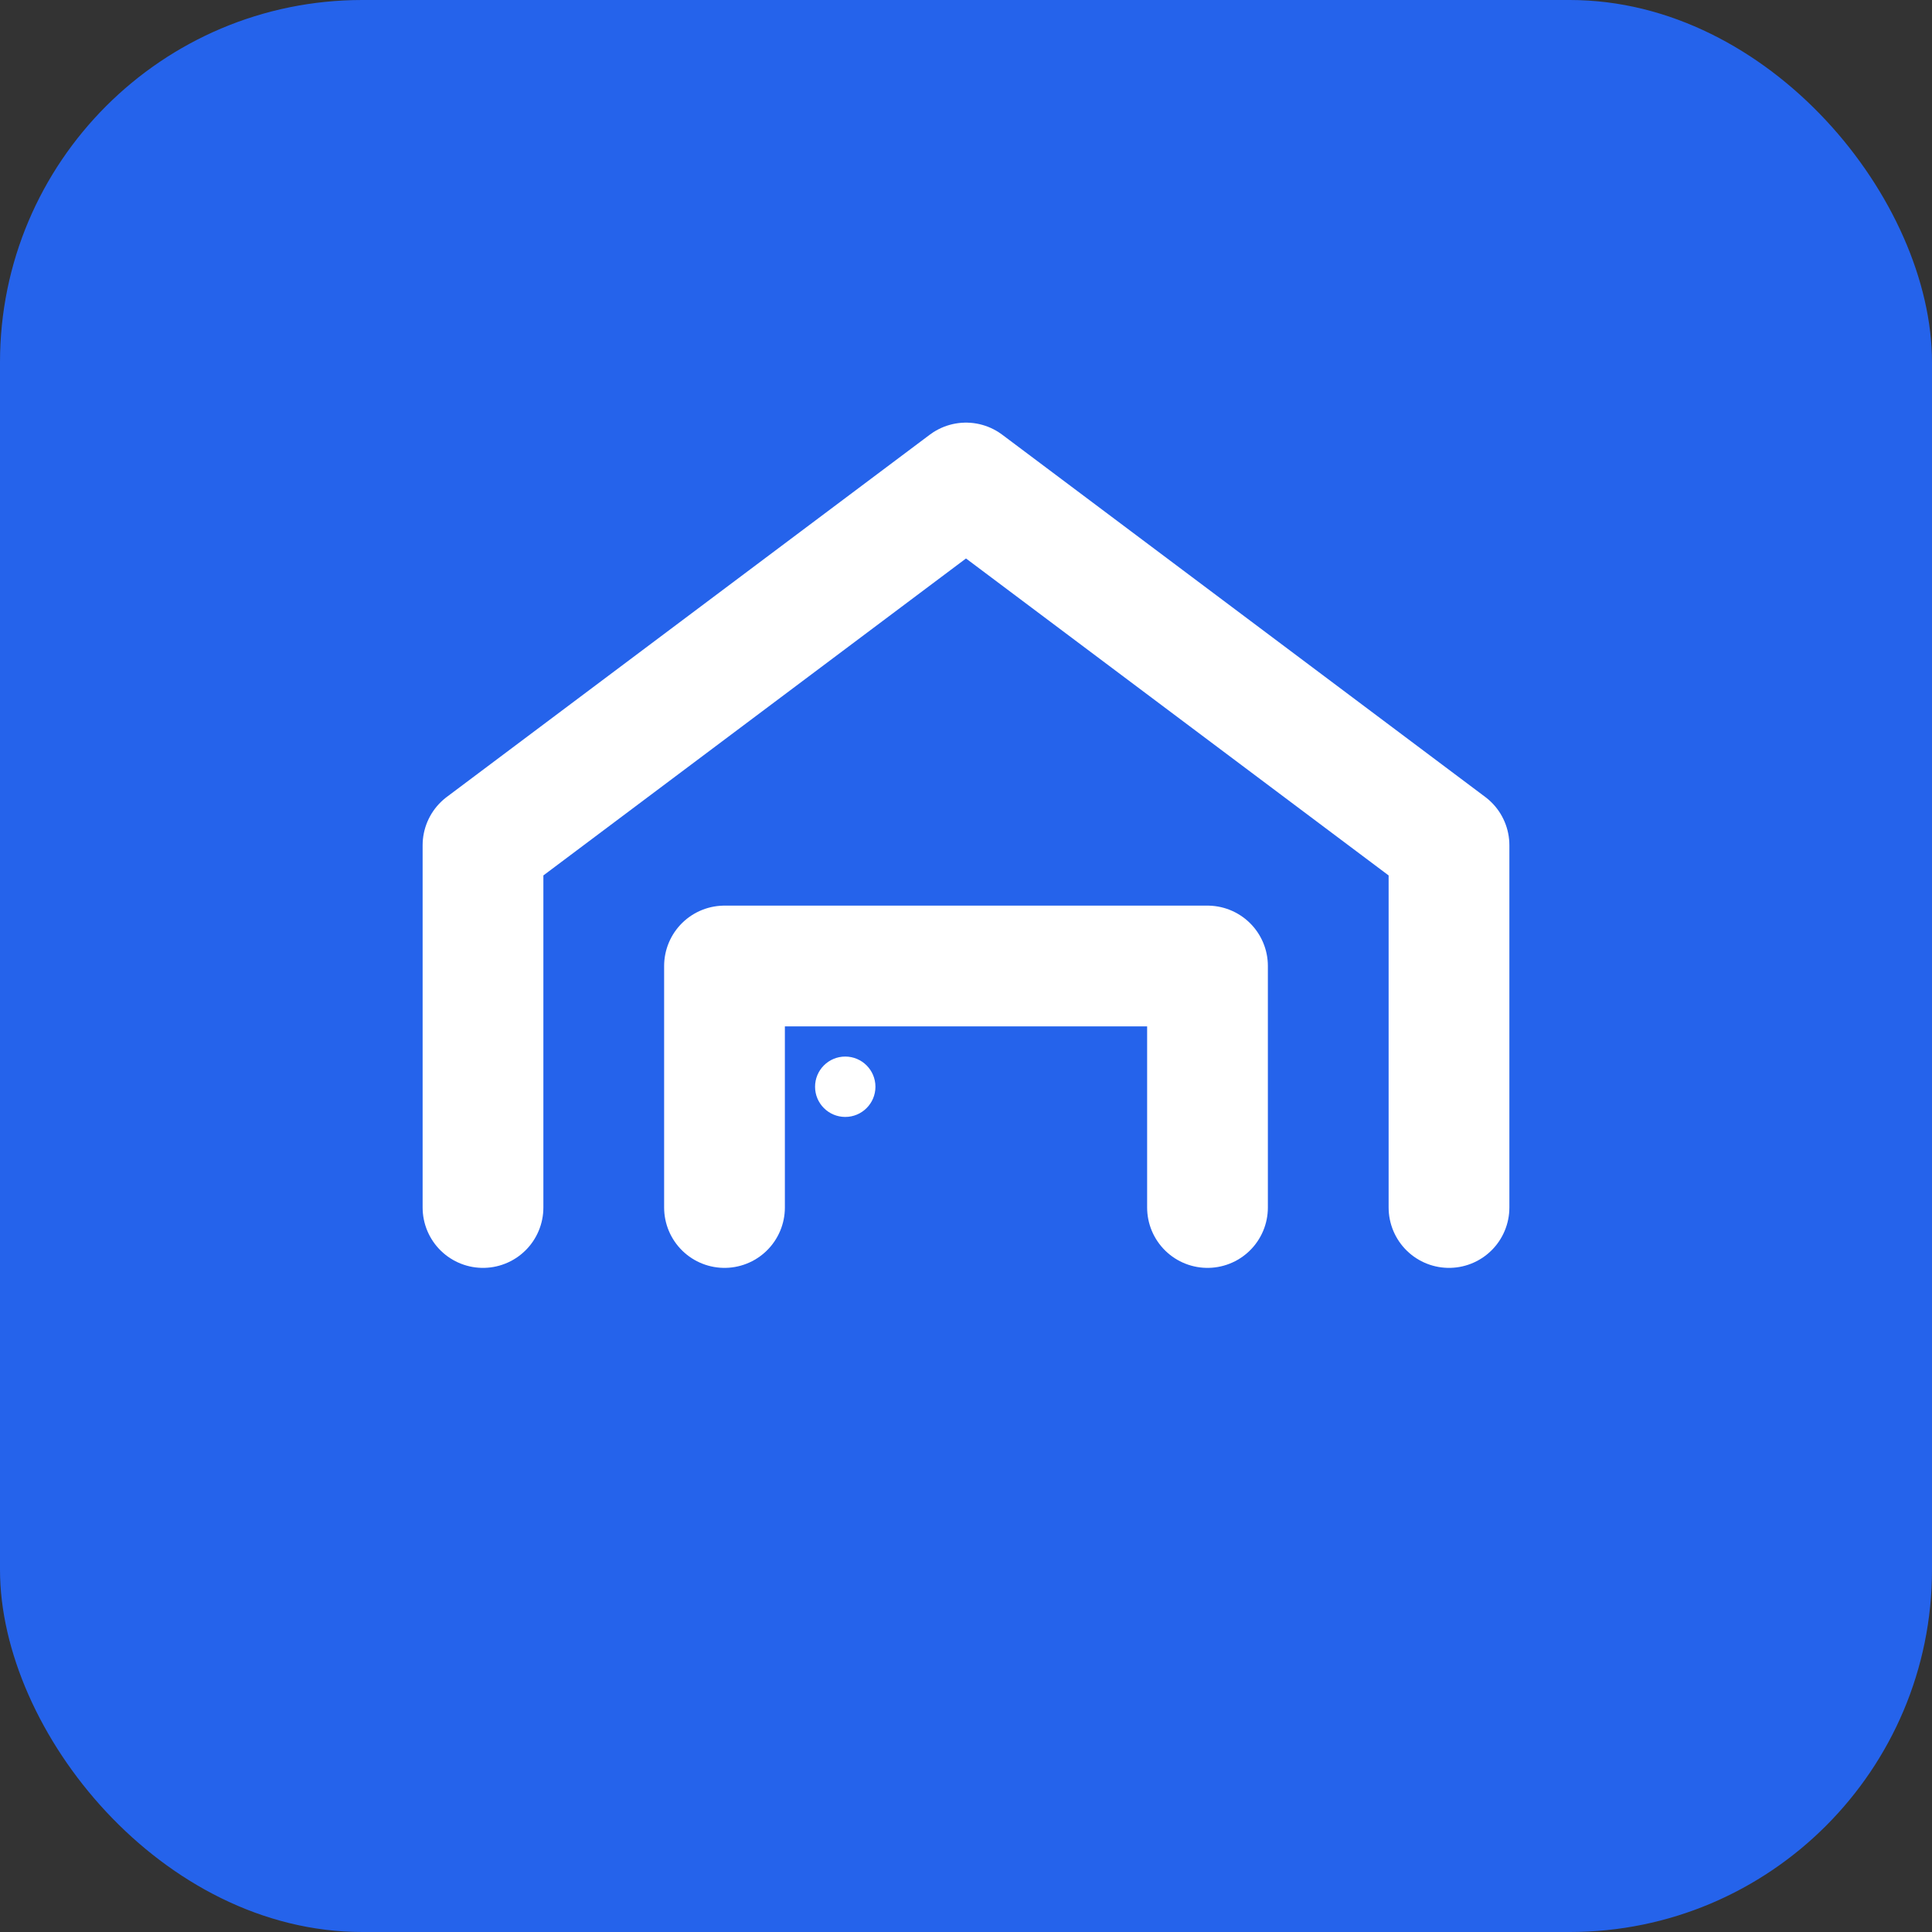 <svg width="32" height="32" viewBox="0 0 32 32" fill="none" xmlns="http://www.w3.org/2000/svg">
  <rect x="0" y="0" width="32" height="32" fill="#333333" stroke="none"/>
  <rect width="32" height="32" rx="6" fill="#2563eb"/>
  <path d="M8 20V14L16 8L24 14V20" stroke="white" stroke-width="2" stroke-linecap="round" stroke-linejoin="round"/>
  <path d="M12 20V16H20V20" stroke="white" stroke-width="2" stroke-linecap="round" stroke-linejoin="round"/>
  <circle cx="14" cy="18" r="0.5" fill="white"/>
</svg>